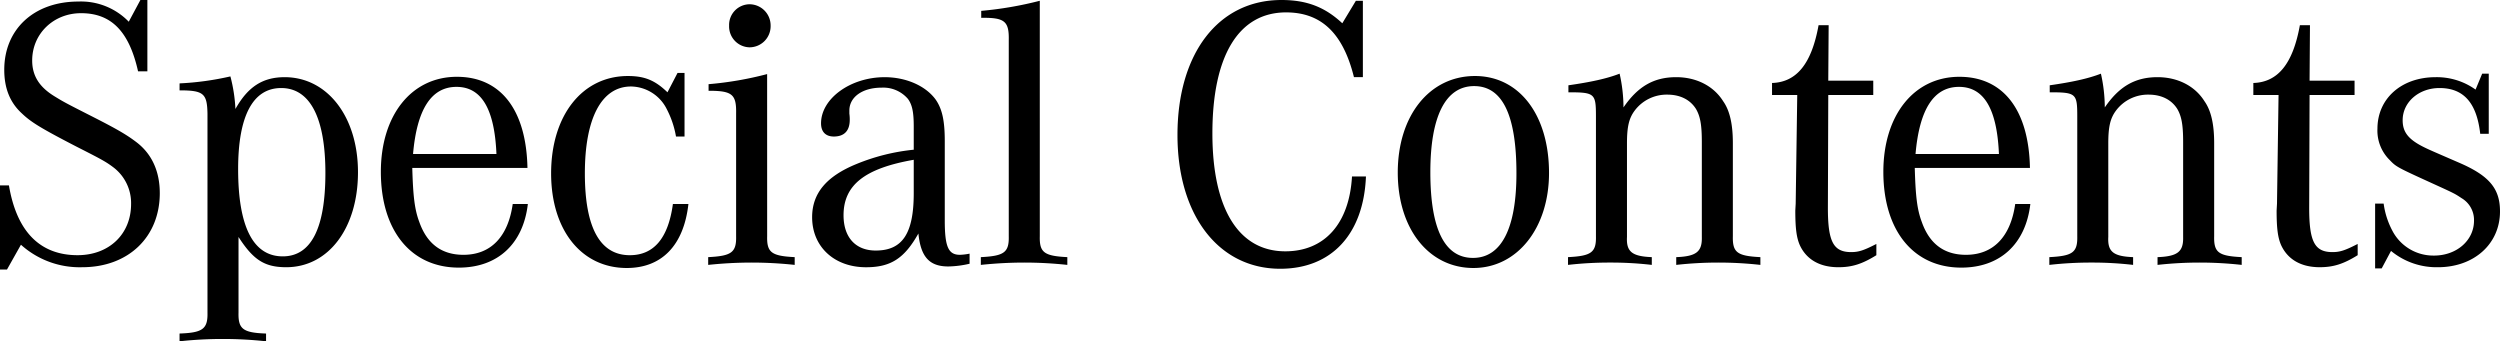 <svg height="95.04" viewBox="0 0 696.168 95.04" width="696.168" xmlns="http://www.w3.org/2000/svg"><path d="m-347.706-21.816v23.436h1.944l3.888-6.912a24.422 24.422 0 0 0 17.064 6.264c12.852 0 21.6-8.424 21.6-20.628 0-6.156-2.268-11.016-6.588-14.256-2.7-2.052-5.508-3.672-12.312-7.128-7.884-4-7.992-4.1-10.476-5.616-4.212-2.592-6.156-5.724-6.156-9.936 0-7.452 5.94-13.176 13.608-13.176 8.424 0 13.392 5.076 15.876 16.2h2.592v-19.872h-1.944l-3.24 6.048a18.485 18.485 0 0 0 -14.04-5.616c-12.312 0-20.628 7.668-20.628 19.008 0 5.184 1.62 9.18 4.968 12.2 2.484 2.376 5.292 4.1 15.12 9.18 7.236 3.672 8.208 4.212 10.368 5.832a12.492 12.492 0 0 1 4.86 10.152c0 8.424-6.156 14.256-14.9 14.256-10.476 0-16.956-6.588-19.116-19.44zm50-26.46c6.7 0 7.668.864 7.776 6.48v55.4c.108 4.536-1.3 5.616-7.776 5.832v2.164a110.79 110.79 0 0 1 12.1-.648 110.326 110.326 0 0 1 11.988.648v-2.16c-6.48-.216-7.776-1.3-7.668-5.832v-21.06c4.104 6.372 7.236 8.424 13.286 8.424 11.772 0 19.98-10.908 19.98-26.46 0-15.444-8.532-26.46-20.412-26.46-6.156 0-10.26 2.7-13.716 8.856a43.273 43.273 0 0 0 -1.4-9.072 79.908 79.908 0 0 1 -14.152 1.944zm28.3-.648c7.992 0 12.312 8.208 12.312 23.652s-4 23.22-11.88 23.22c-8.208 0-12.42-8.208-12.42-24.3 0-14.796 4.104-22.572 11.988-22.572zm64.476 32.292c-1.3 9.18-6.156 14.148-13.716 14.148-6.048 0-10.152-3.024-12.312-9.18-1.3-3.456-1.728-7.236-1.944-15.012h32.076c-.324-16.2-7.452-25.38-19.656-25.38-12.636 0-21.168 10.692-21.168 26.46 0 16.416 8.424 26.676 21.708 26.676 10.8 0 17.928-6.588 19.224-17.712zm-27.756-13.932c1.08-12.42 5.076-18.684 12.1-18.684 6.912 0 10.584 6.048 11.124 18.684zm75.6-22.572h-1.944l-2.808 5.4c-3.456-3.348-6.372-4.536-11.016-4.536-12.744 0-21.384 11.016-21.384 27.108 0 15.768 8.424 26.352 21.06 26.352 9.72 0 15.876-6.264 17.172-17.82h-4.32q-1.944 14.256-11.988 14.256c-8.316 0-12.528-7.668-12.528-22.788 0-15.336 4.644-24.192 12.852-24.192a11.309 11.309 0 0 1 9.936 6.264 26.144 26.144 0 0 1 2.592 7.668h2.376zm23 .324a95.074 95.074 0 0 1 -16.304 2.812v1.836c6.588 0 7.776.972 7.668 6.372v34.124c.108 4.536-1.3 5.508-7.776 5.832v2.16a116.138 116.138 0 0 1 12.1-.648 112.984 112.984 0 0 1 11.988.648v-2.16c-6.48-.324-7.776-1.3-7.668-5.832zm-4.86-19.44a5.744 5.744 0 0 0 -5.724 5.94 5.819 5.819 0 0 0 5.616 6.048 5.881 5.881 0 0 0 5.94-6.048 5.9 5.9 0 0 0 -5.828-5.94zm61.24 69.444a16.055 16.055 0 0 1 -2.7.324c-3.24 0-4.212-2.268-4.212-9.612v-22.032c0-5.832-.756-9.072-2.592-11.664-2.808-3.78-8.208-6.156-14.148-6.156-9.5 0-17.712 5.94-17.712 12.852 0 2.376 1.3 3.672 3.564 3.672 2.916 0 4.428-1.62 4.428-4.644a11.193 11.193 0 0 0 -.108-1.728v-.864c0-3.78 3.672-6.372 8.964-6.372a9.032 9.032 0 0 1 7.344 3.132c1.188 1.62 1.62 3.672 1.62 7.668v6.48a56.8 56.8 0 0 0 -15.984 4c-8.424 3.456-12.312 8.208-12.312 14.8 0 8.208 6.156 13.932 15.012 13.932 6.912 0 10.692-2.484 14.58-9.4.648 6.48 3.024 9.18 8.316 9.18a27.722 27.722 0 0 0 5.94-.76zm-15.552-16.848c0 11.232-3.132 15.984-10.584 15.984-5.616 0-8.964-3.672-8.964-9.828 0-8.424 5.94-13.068 19.548-15.444zm35.1-53.568a100.863 100.863 0 0 1 -16.308 2.808v1.944c6.588-.108 7.776.972 7.668 6.264v54.54c.108 4.536-1.3 5.508-7.776 5.832v2.16a116.138 116.138 0 0 1 12.1-.648 112.984 112.984 0 0 1 11.984.648v-2.16c-6.48-.324-7.776-1.3-7.668-5.832zm86.94 48.924c-.756 13.176-7.668 20.844-18.576 20.844-12.96 0-20.3-11.772-20.3-32.832 0-21.708 7.344-33.7 20.52-33.7 9.828 0 15.876 5.832 18.9 18.036h2.484v-21.272h-1.948l-3.78 6.264c-4.86-4.536-9.936-6.48-16.956-6.48-17.5 0-28.944 14.8-28.944 37.584 0 22.356 11.448 37.256 28.618 37.256 14.256 0 23.22-9.612 23.868-25.7zm34.236-27.972c-12.636 0-21.492 11.016-21.492 26.892 0 15.66 8.64 26.568 21.06 26.568 12.2 0 21.06-11.124 21.06-26.46 0-16.2-8.316-27-20.628-27zm-.218 2.808c7.884 0 11.772 8.1 11.772 24.3 0 15.336-4.212 23.544-12.1 23.544s-11.872-7.992-11.872-23.868c0-15.552 4.21-23.976 12.2-23.976zm26.244 1.728c7.344 0 7.668.324 7.668 6.7v33.368c.108 4.536-1.3 5.508-7.776 5.832v2.16a101.886 101.886 0 0 1 11.774-.648 98.523 98.523 0 0 1 11.556.648v-2.16c-5.508-.216-7.128-1.512-6.912-5.616v-26.028c0-4.644.54-7.02 2.16-9.18a11.107 11.107 0 0 1 9.072-4.428c3.564 0 6.372 1.4 7.992 4 1.188 2.052 1.62 4.428 1.62 9.18v26.46c.108 4.1-1.512 5.4-7.128 5.616v2.156a106.272 106.272 0 0 1 23.436 0v-2.16c-6.48-.324-7.776-1.3-7.668-5.832v-25.92c0-5.292-.864-9.072-2.7-11.664-2.7-4.32-7.56-6.7-13.068-6.7-6.264 0-10.692 2.592-14.688 8.424a43.034 43.034 0 0 0 -1.08-9.4c-3.564 1.4-8.208 2.376-14.256 3.24zm85.756 42.228c-3.564 1.836-4.968 2.268-7.02 2.268-4.968 0-6.48-2.916-6.48-12.312l.108-31.428h12.528v-4h-12.53l.108-15.444h-2.808c-1.944 10.8-6.156 15.876-12.96 16.092v3.348h7.02l-.432 30.24-.108 1.944c0 4.86.324 7.56 1.3 9.72 1.832 3.892 5.504 6.052 10.688 6.052 3.78 0 6.588-.864 10.584-3.348zm38.664-11.124c-1.3 9.18-6.156 14.148-13.716 14.148-6.048 0-10.152-3.024-12.312-9.18-1.3-3.456-1.728-7.236-1.944-15.012h32.076c-.324-16.2-7.452-25.38-19.656-25.38-12.636 0-21.168 10.692-21.168 26.46 0 16.416 8.424 26.676 21.708 26.676 10.8 0 17.928-6.588 19.224-17.712zm-27.758-13.932c1.08-12.42 5.076-18.684 12.1-18.684 6.912 0 10.584 6.048 11.124 18.684zm37.368-17.172c7.344 0 7.668.324 7.668 6.7v33.368c.108 4.536-1.3 5.508-7.776 5.832v2.16a101.886 101.886 0 0 1 11.772-.648 98.523 98.523 0 0 1 11.556.648v-2.16c-5.508-.216-7.128-1.512-6.912-5.616v-26.028c0-4.644.54-7.02 2.16-9.18a11.108 11.108 0 0 1 9.072-4.428c3.564 0 6.372 1.4 7.992 4 1.188 2.052 1.62 4.428 1.62 9.18v26.46c.108 4.1-1.512 5.4-7.128 5.616v2.156a106.272 106.272 0 0 1 23.436 0v-2.16c-6.48-.324-7.776-1.3-7.668-5.832v-25.92c0-5.292-.864-9.072-2.7-11.664-2.7-4.32-7.56-6.7-13.068-6.7-6.264 0-10.692 2.592-14.688 8.424a43.034 43.034 0 0 0 -1.08-9.4c-3.564 1.4-8.208 2.376-14.256 3.24zm85.752 42.228c-3.564 1.836-4.968 2.268-7.02 2.268-4.968 0-6.48-2.916-6.48-12.312l.108-31.428h12.528v-4h-12.528l.108-15.444h-2.808c-1.944 10.8-6.156 15.876-12.96 16.092v3.348h7.02l-.432 30.24-.108 1.944c0 4.86.324 7.56 1.3 9.72 1.836 3.888 5.508 6.048 10.692 6.048 3.78 0 6.588-.864 10.584-3.348zm4.86 6.8h1.836l2.592-4.86a19.891 19.891 0 0 0 13.068 4.54c10.044 0 17.28-6.48 17.28-15.552 0-6.264-2.916-9.828-11.016-13.392-8.208-3.564-8.748-3.78-10.26-4.536-4.32-2.16-5.832-4.212-5.832-7.452 0-5.076 4.536-8.964 10.26-8.964 6.7 0 10.368 4.1 11.34 12.744h2.376v-16.74h-1.836l-1.836 4.428a18.551 18.551 0 0 0 -11.124-3.456c-9.5 0-16.2 5.94-16.2 14.364a11.476 11.476 0 0 0 3.456 8.748c1.728 1.836 2.16 2.052 11.88 6.48 6.156 2.808 6.156 2.808 8.1 4.1a7.042 7.042 0 0 1 3.456 6.264c0 5.508-4.86 9.72-11.124 9.72a12.842 12.842 0 0 1 -11.664-7.02 22.391 22.391 0 0 1 -2.376-7.452h-2.376z" transform="translate(347.706 73.44)"/></svg>